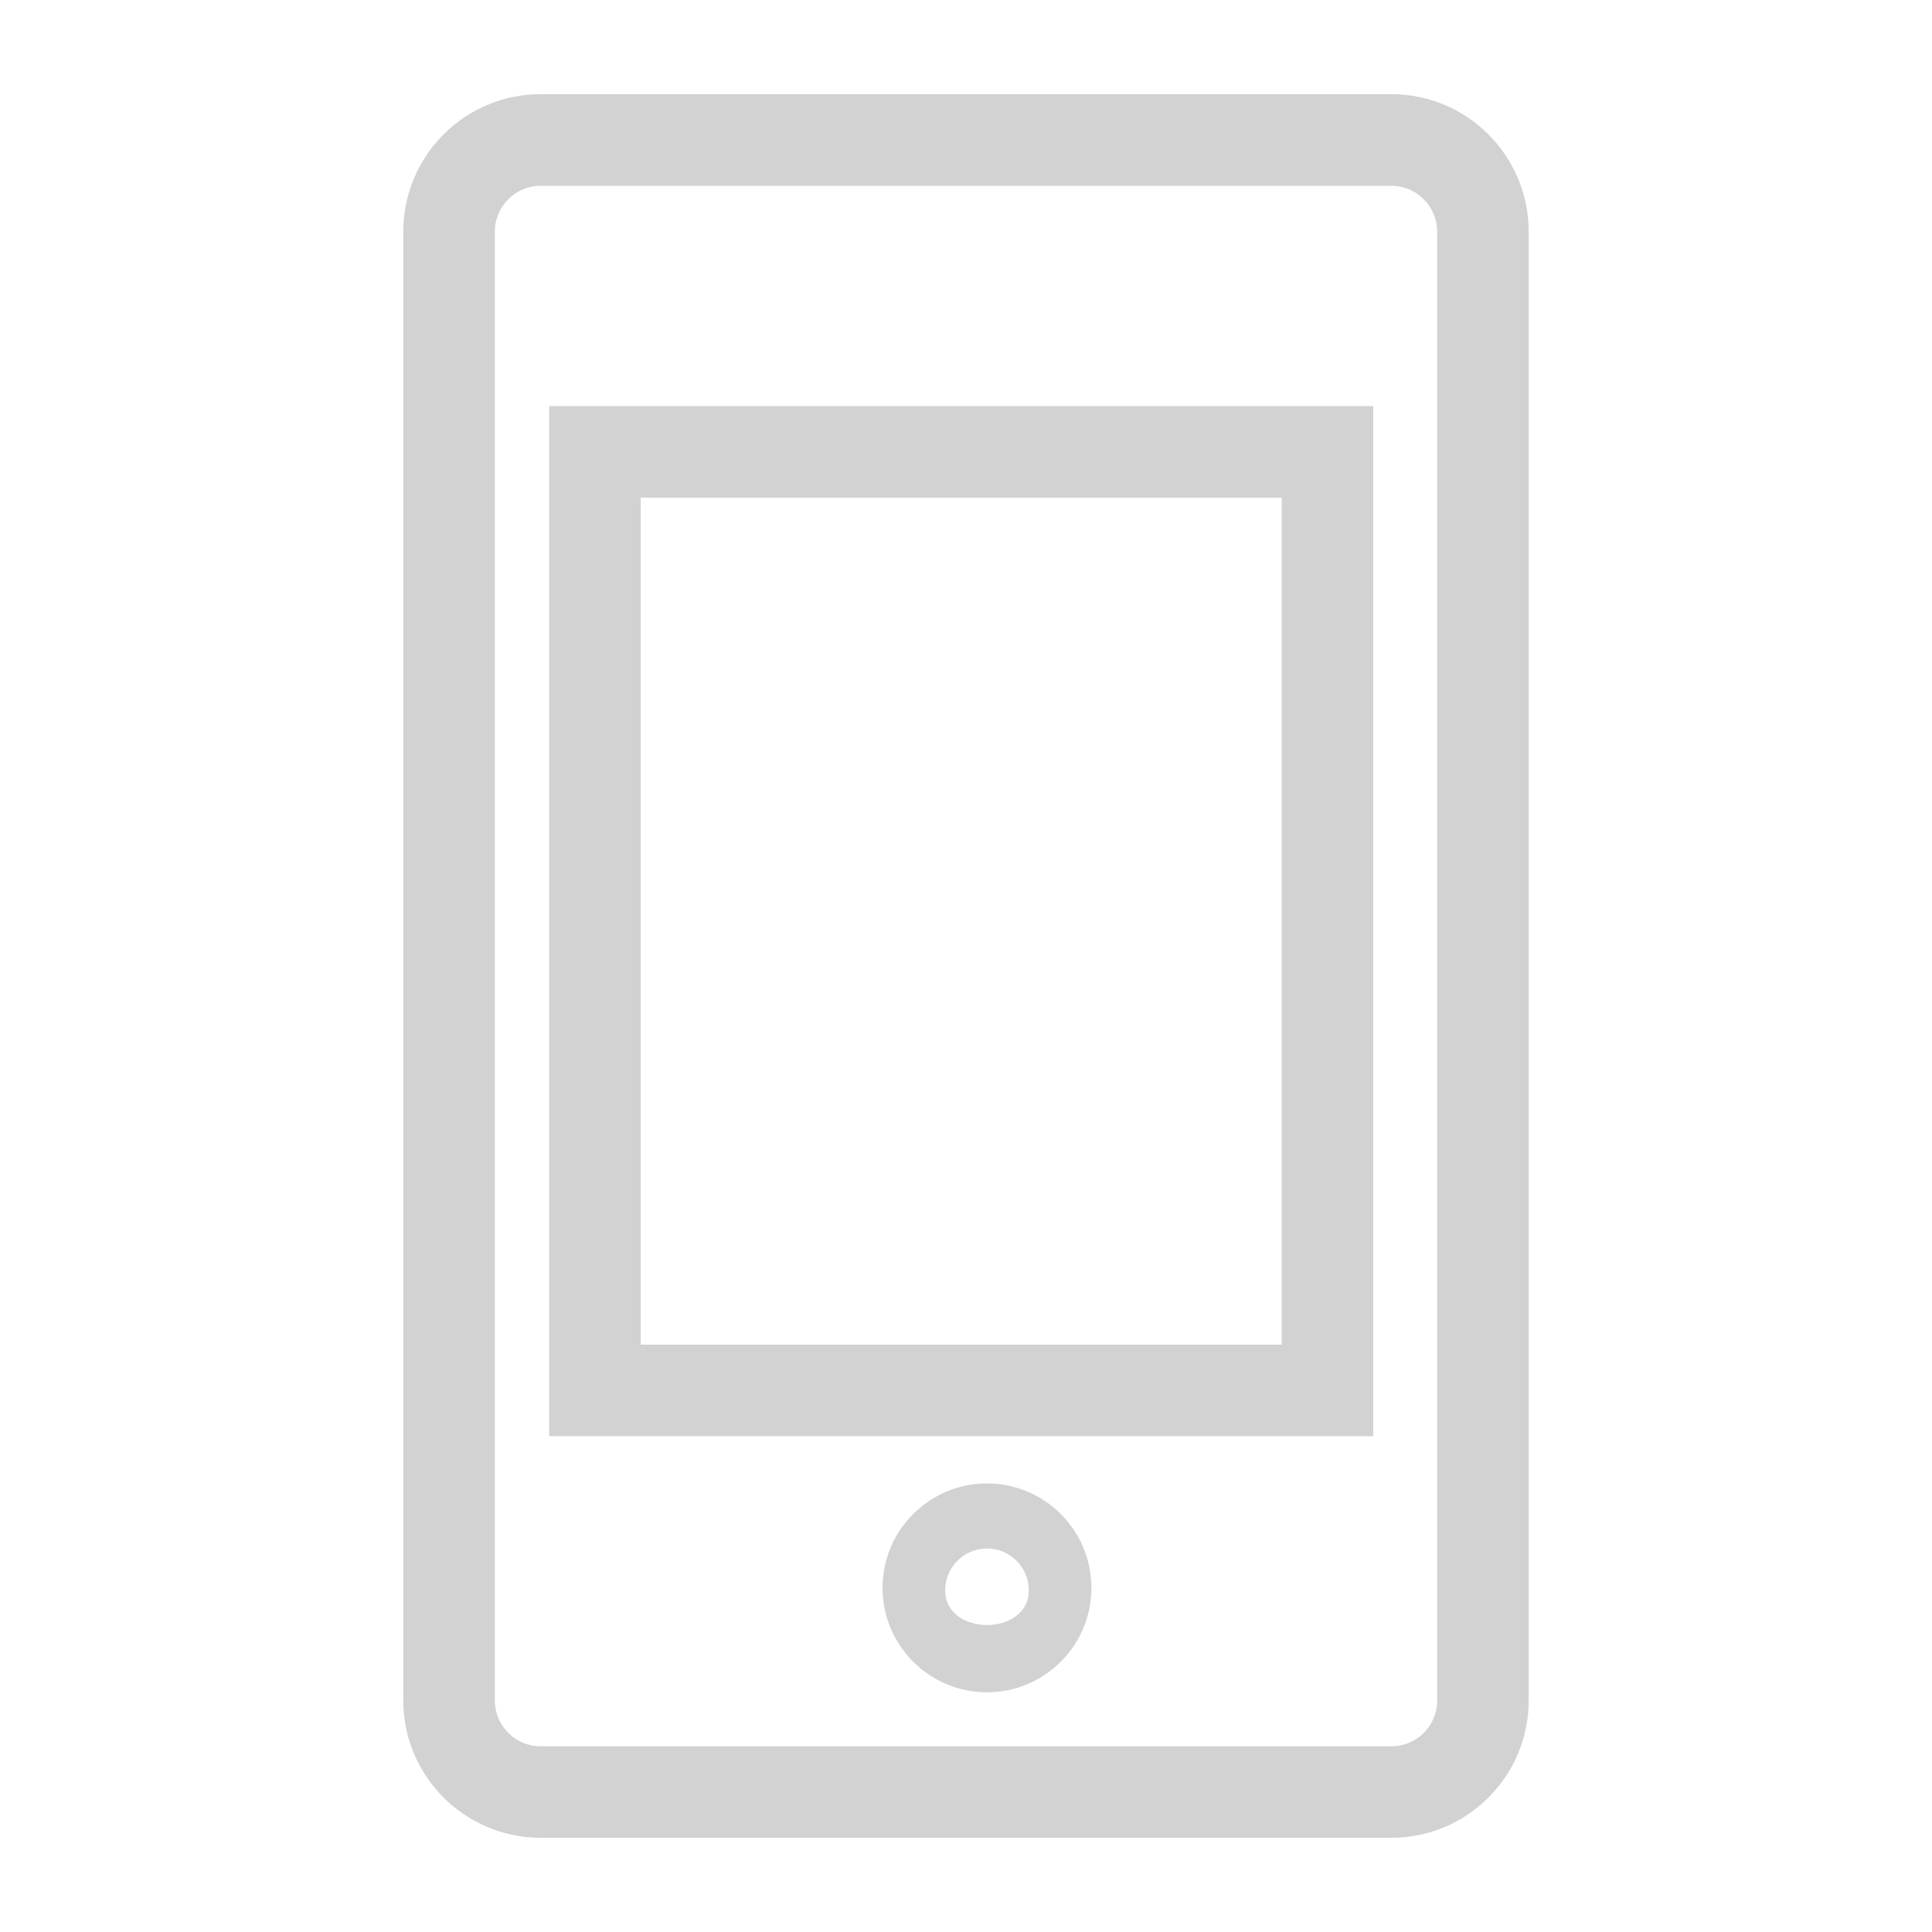 <?xml version="1.0" encoding="utf-8"?>
<!-- Generator: Adobe Illustrator 17.0.2, SVG Export Plug-In . SVG Version: 6.00 Build 0)  -->
<!DOCTYPE svg PUBLIC "-//W3C//DTD SVG 1.1//EN" "http://www.w3.org/Graphics/SVG/1.1/DTD/svg11.dtd">
<svg version="1.1" id="Layer_1" xmlns="http://www.w3.org/2000/svg" xmlns:xlink="http://www.w3.org/1999/xlink" x="0px" y="0px"
	 width="50px" height="50px" viewBox="0 0 50 50" enable-background="new 0 0 50 50" xml:space="preserve">
<g opacity="0.2">
	<path fill="#231F20" d="M36.009,2.437H13.991c-1.96,0-3.554,1.594-3.554,3.554v38.017c0,1.96,1.594,3.554,3.554,3.554h22.018
		c1.96,0,3.554-1.594,3.554-3.554V5.993C39.563,4.032,37.969,2.437,36.009,2.437z M37.194,44.01c0,0.654-0.531,1.184-1.184,1.184
		H13.991c-0.654,0-1.184-0.531-1.184-1.184V5.993c0-0.654,0.531-1.184,1.184-1.184h22.018c0.654,0,1.184,0.531,1.184,1.184V44.01z"
		/>
	<path fill="#231F20" d="M14.213,37.169H35.54V10.51H14.213V37.169z M16.582,12.879H33.17v21.92H16.582V12.879z"/>
	<path fill="#231F20" d="M25.543,38.391c-1.491,0-2.703,1.212-2.703,2.703c0,1.491,1.213,2.703,2.703,2.703
		c1.491,0,2.703-1.212,2.703-2.703C28.246,39.603,27.034,38.391,25.543,38.391z M24.461,41.157c0-0.596,0.485-1.082,1.082-1.082
		c0.596,0,1.082,0.485,1.082,1.082C26.625,42.354,24.461,42.354,24.461,41.157z"/>
</g>
</svg>
